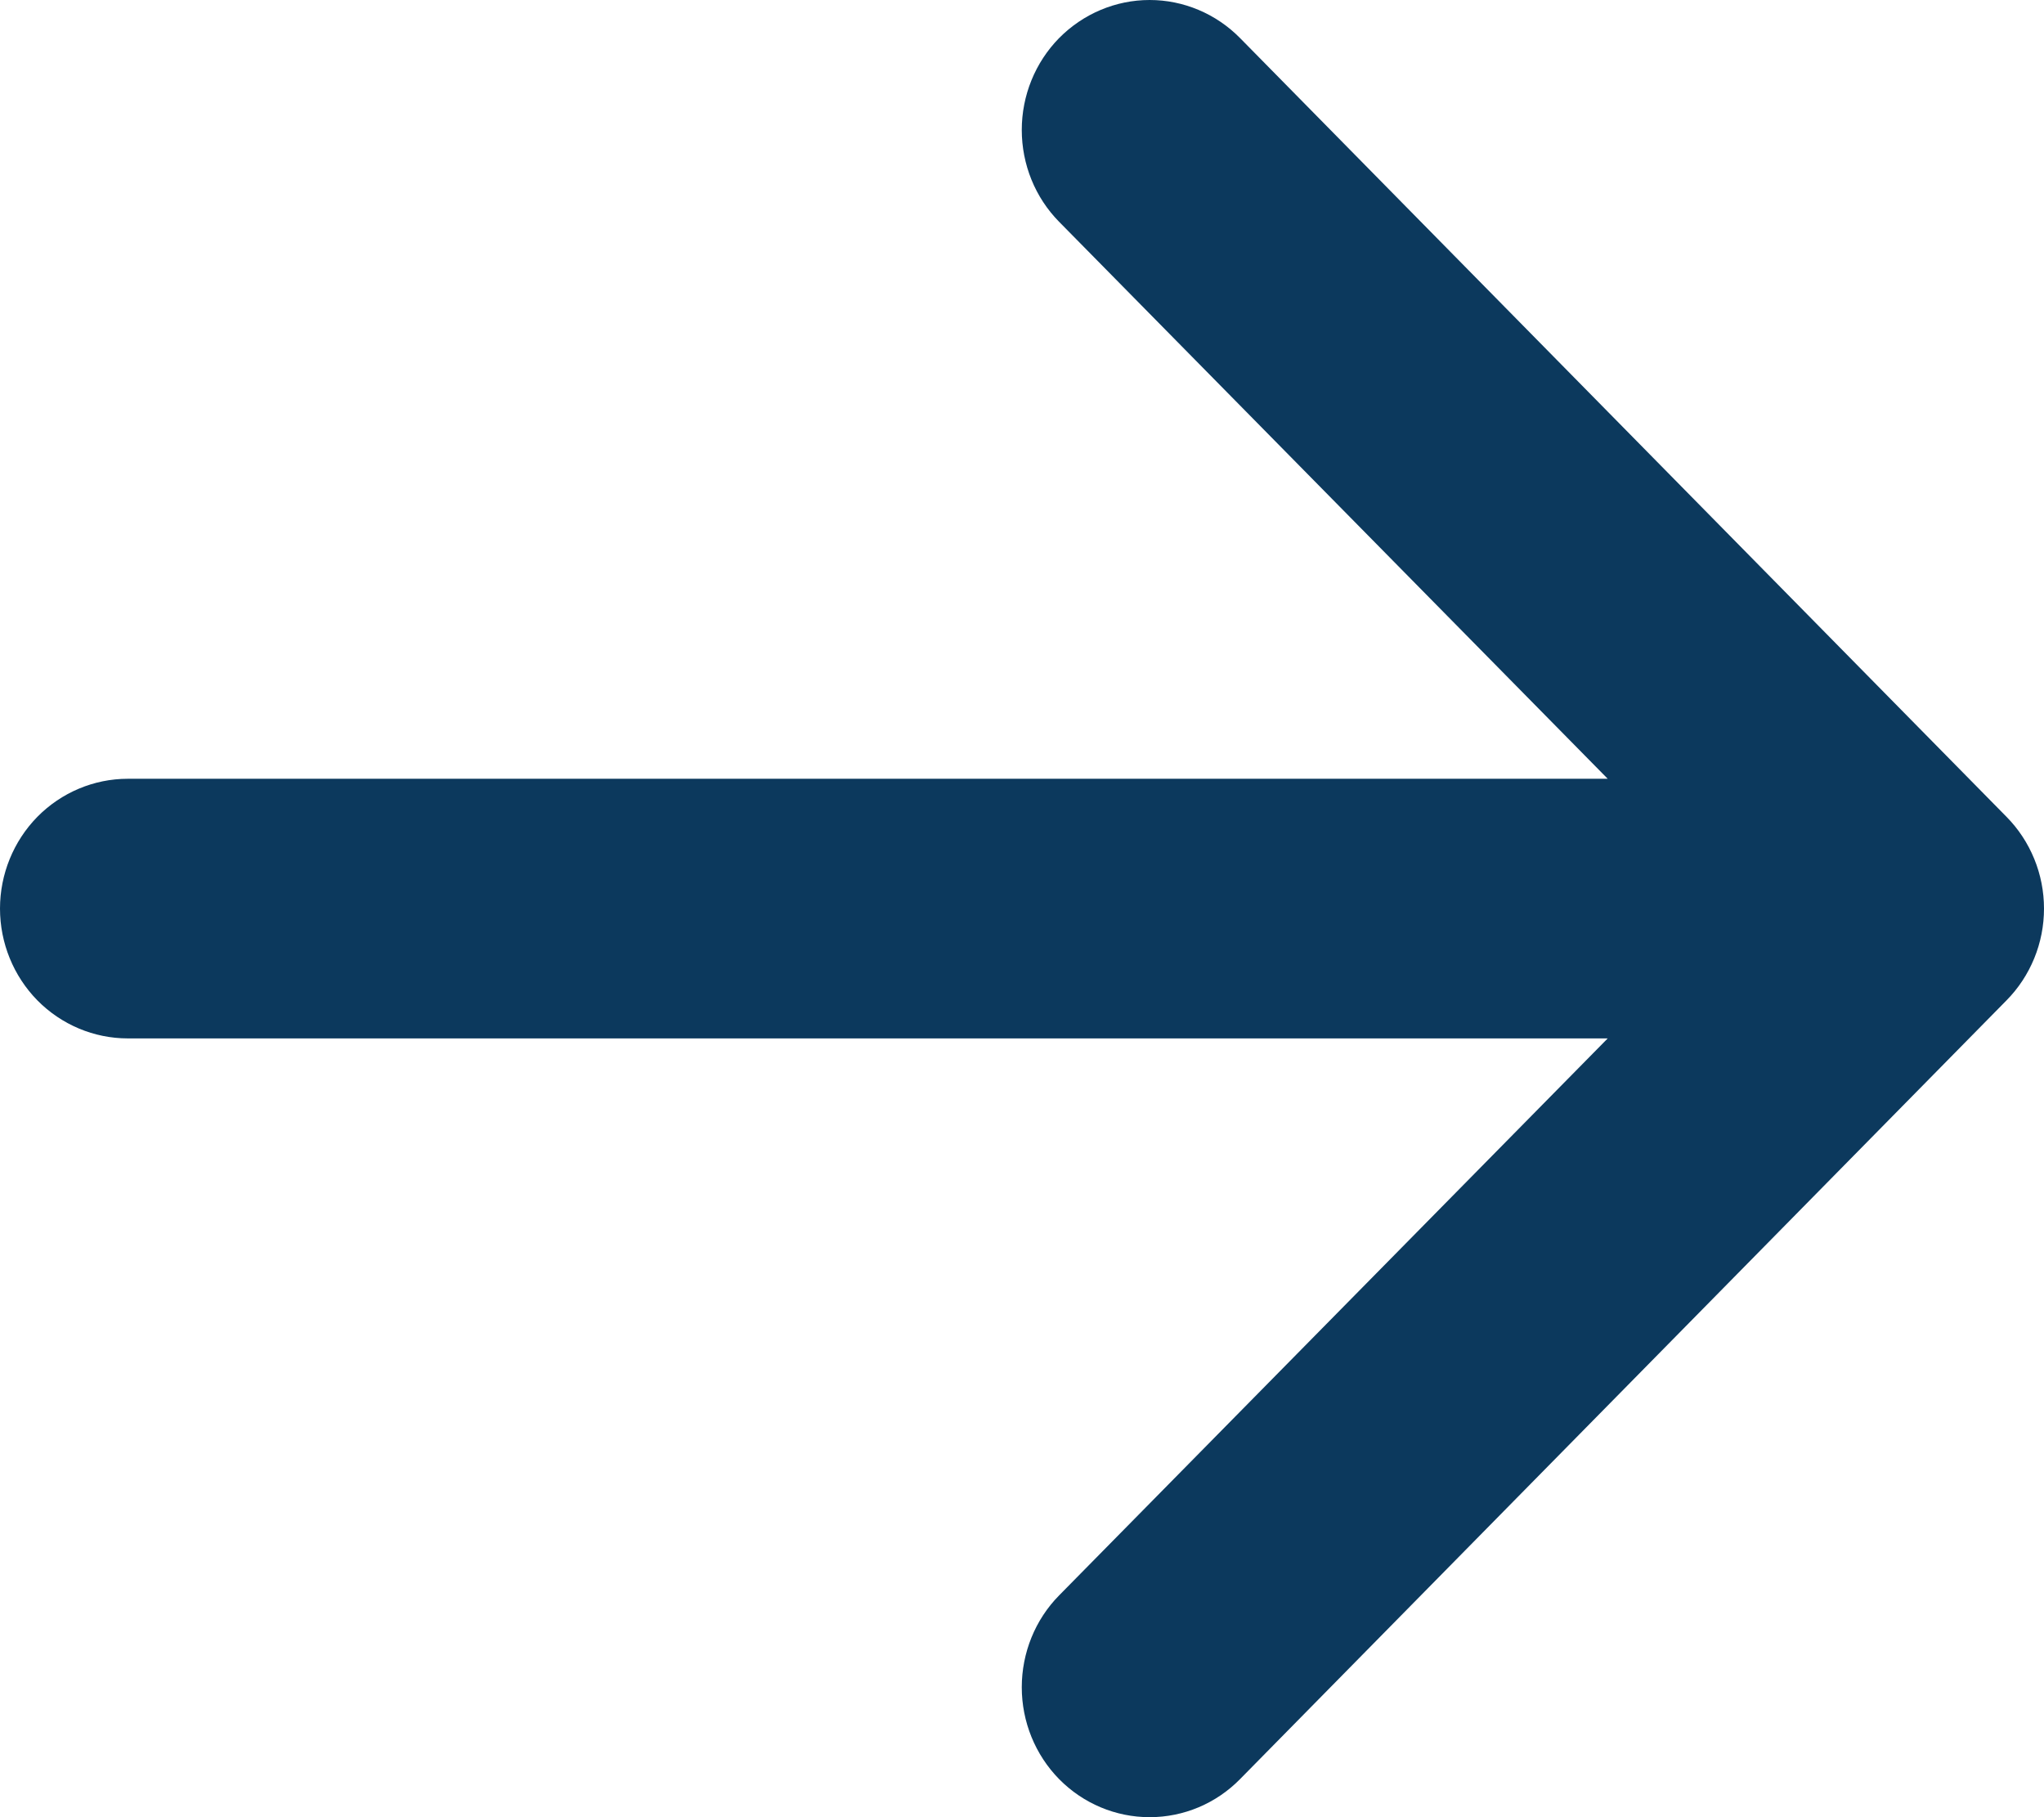 <svg width="18" height="16" viewBox="0 0 18 16" fill="none" xmlns="http://www.w3.org/2000/svg">
<path fill-rule="evenodd" clip-rule="evenodd" d="M0 8C0 7.697 0.119 7.406 0.329 7.192C0.54 6.978 0.827 6.857 1.125 6.857H14.158L9.327 1.953C9.116 1.739 8.998 1.448 8.998 1.144C8.998 0.841 9.116 0.55 9.327 0.335C9.539 0.121 9.825 0 10.124 0C10.423 0 10.709 0.121 10.92 0.335L17.669 7.191C17.774 7.297 17.857 7.423 17.914 7.562C17.971 7.701 18 7.85 18 8C18 8.15 17.971 8.299 17.914 8.438C17.857 8.577 17.774 8.703 17.669 8.809L10.92 15.665C10.709 15.88 10.423 16 10.124 16C9.825 16 9.539 15.88 9.327 15.665C9.116 15.45 8.998 15.159 8.998 14.856C8.998 14.553 9.116 14.261 9.327 14.047L14.158 9.143H1.125C0.827 9.143 0.54 9.022 0.329 8.808C0.119 8.594 0 8.303 0 8Z" fill="#0C395D"/>
</svg>

